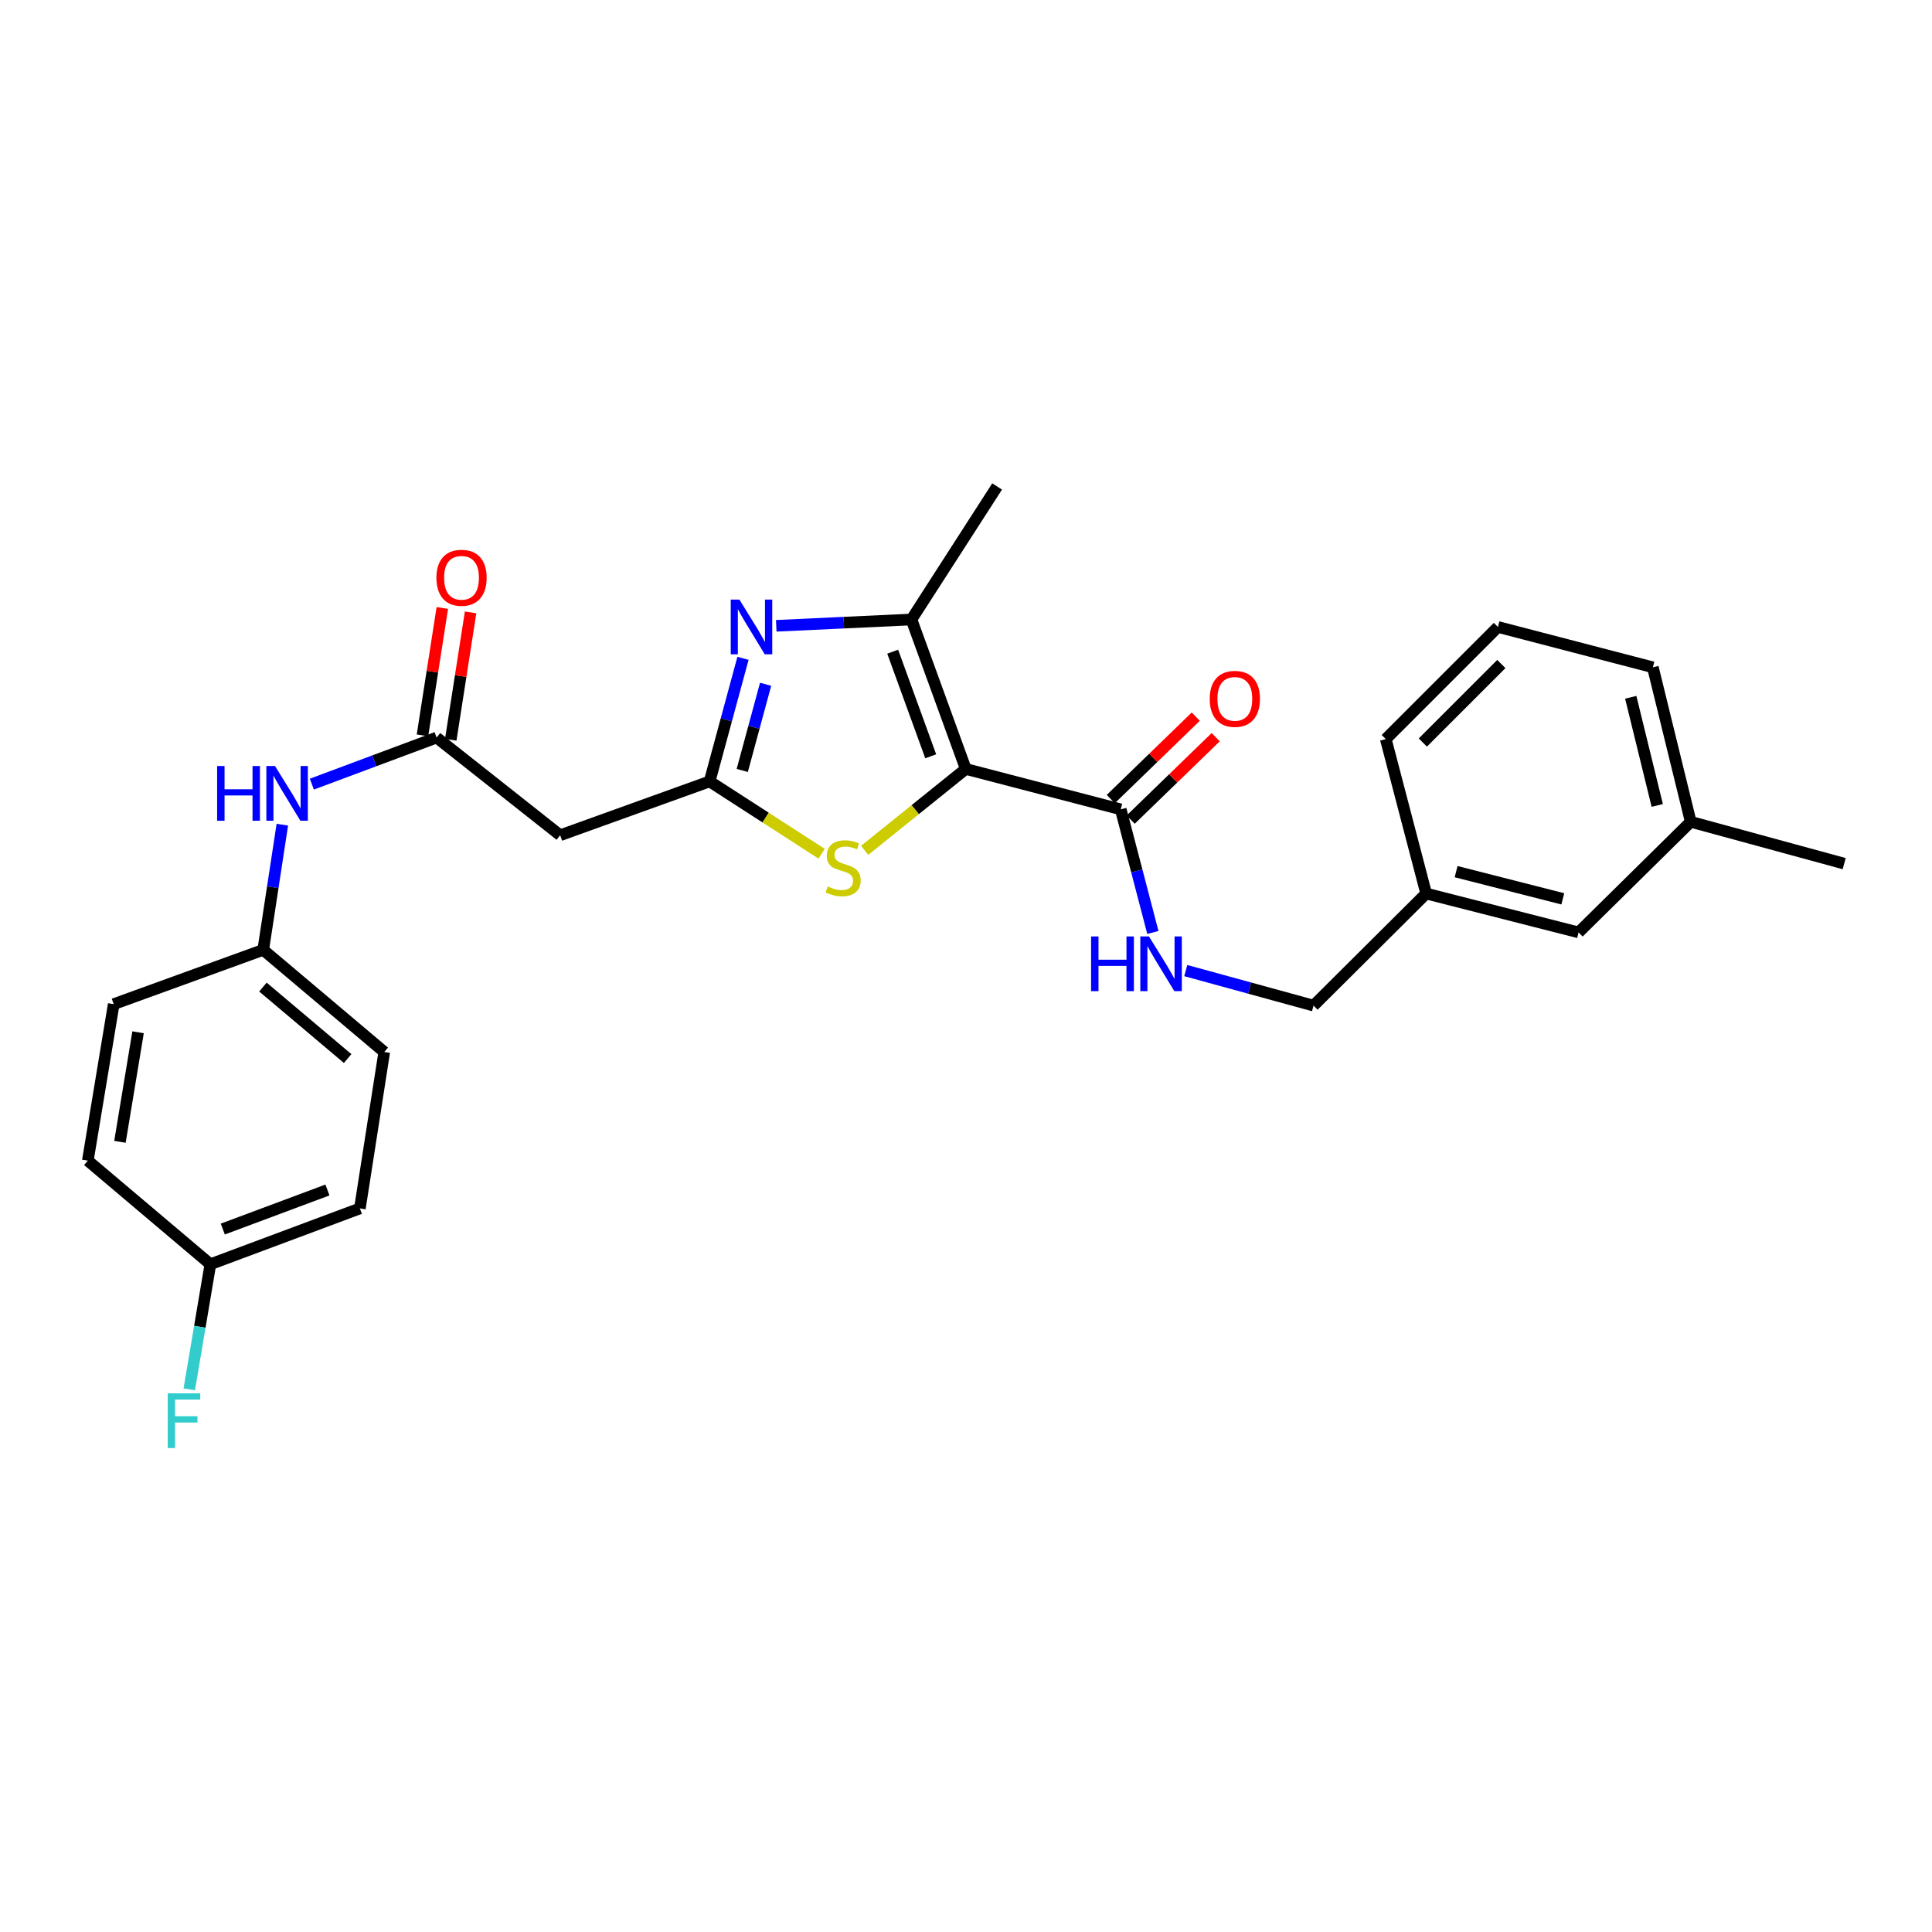 <?xml version='1.0' encoding='iso-8859-1'?>
<svg version='1.1' baseProfile='full'
              xmlns='http://www.w3.org/2000/svg'
                      xmlns:rdkit='http://www.rdkit.org/xml'
                      xmlns:xlink='http://www.w3.org/1999/xlink'
                  xml:space='preserve'
width='1000px' height='1000px' viewBox='0 0 1000 1000'>
<!-- END OF HEADER -->
<rect style='opacity:1.0;fill:#FFFFFF;stroke:none' width='1000' height='1000' x='0' y='0'> </rect>
<path class='bond-2' d='M 499.885,398.008 L 471.764,320.648' style='fill:none;fill-rule:evenodd;stroke:#000000;stroke-width:6px;stroke-linecap:butt;stroke-linejoin:miter;stroke-opacity:1' />
<path class='bond-2' d='M 481.744,391.465 L 462.06,337.313' style='fill:none;fill-rule:evenodd;stroke:#000000;stroke-width:6px;stroke-linecap:butt;stroke-linejoin:miter;stroke-opacity:1' />
<path class='bond-3' d='M 499.885,398.008 L 473.709,419.075' style='fill:none;fill-rule:evenodd;stroke:#000000;stroke-width:6px;stroke-linecap:butt;stroke-linejoin:miter;stroke-opacity:1' />
<path class='bond-3' d='M 473.709,419.075 L 447.534,440.143' style='fill:none;fill-rule:evenodd;stroke:#CCCC00;stroke-width:6px;stroke-linecap:butt;stroke-linejoin:miter;stroke-opacity:1' />
<path class='bond-4' d='M 499.885,398.008 L 580.084,418.92' style='fill:none;fill-rule:evenodd;stroke:#000000;stroke-width:6px;stroke-linecap:butt;stroke-linejoin:miter;stroke-opacity:1' />
<path class='bond-0' d='M 401.785,323.918 L 436.774,322.283' style='fill:none;fill-rule:evenodd;stroke:#0000FF;stroke-width:6px;stroke-linecap:butt;stroke-linejoin:miter;stroke-opacity:1' />
<path class='bond-0' d='M 436.774,322.283 L 471.764,320.648' style='fill:none;fill-rule:evenodd;stroke:#000000;stroke-width:6px;stroke-linecap:butt;stroke-linejoin:miter;stroke-opacity:1' />
<path class='bond-27' d='M 384.573,340.747 L 375.938,372.604' style='fill:none;fill-rule:evenodd;stroke:#0000FF;stroke-width:6px;stroke-linecap:butt;stroke-linejoin:miter;stroke-opacity:1' />
<path class='bond-27' d='M 375.938,372.604 L 367.304,404.46' style='fill:none;fill-rule:evenodd;stroke:#000000;stroke-width:6px;stroke-linecap:butt;stroke-linejoin:miter;stroke-opacity:1' />
<path class='bond-27' d='M 396.28,354.179 L 390.236,376.479' style='fill:none;fill-rule:evenodd;stroke:#0000FF;stroke-width:6px;stroke-linecap:butt;stroke-linejoin:miter;stroke-opacity:1' />
<path class='bond-27' d='M 390.236,376.479 L 384.192,398.779' style='fill:none;fill-rule:evenodd;stroke:#000000;stroke-width:6px;stroke-linecap:butt;stroke-linejoin:miter;stroke-opacity:1' />
<path class='bond-1' d='M 367.304,404.46 L 396.292,423.179' style='fill:none;fill-rule:evenodd;stroke:#000000;stroke-width:6px;stroke-linecap:butt;stroke-linejoin:miter;stroke-opacity:1' />
<path class='bond-1' d='M 396.292,423.179 L 425.28,441.899' style='fill:none;fill-rule:evenodd;stroke:#CCCC00;stroke-width:6px;stroke-linecap:butt;stroke-linejoin:miter;stroke-opacity:1' />
<path class='bond-5' d='M 367.304,404.46 L 289.944,432.326' style='fill:none;fill-rule:evenodd;stroke:#000000;stroke-width:6px;stroke-linecap:butt;stroke-linejoin:miter;stroke-opacity:1' />
<path class='bond-16' d='M 471.764,320.648 L 516.106,251.79' style='fill:none;fill-rule:evenodd;stroke:#000000;stroke-width:6px;stroke-linecap:butt;stroke-linejoin:miter;stroke-opacity:1' />
<path class='bond-7' d='M 580.084,418.92 L 588.404,450.779' style='fill:none;fill-rule:evenodd;stroke:#000000;stroke-width:6px;stroke-linecap:butt;stroke-linejoin:miter;stroke-opacity:1' />
<path class='bond-7' d='M 588.404,450.779 L 596.725,482.638' style='fill:none;fill-rule:evenodd;stroke:#0000FF;stroke-width:6px;stroke-linecap:butt;stroke-linejoin:miter;stroke-opacity:1' />
<path class='bond-9' d='M 585.24,424.237 L 607.244,402.902' style='fill:none;fill-rule:evenodd;stroke:#000000;stroke-width:6px;stroke-linecap:butt;stroke-linejoin:miter;stroke-opacity:1' />
<path class='bond-9' d='M 607.244,402.902 L 629.248,381.566' style='fill:none;fill-rule:evenodd;stroke:#FF0000;stroke-width:6px;stroke-linecap:butt;stroke-linejoin:miter;stroke-opacity:1' />
<path class='bond-9' d='M 574.928,413.602 L 596.932,392.267' style='fill:none;fill-rule:evenodd;stroke:#000000;stroke-width:6px;stroke-linecap:butt;stroke-linejoin:miter;stroke-opacity:1' />
<path class='bond-9' d='M 596.932,392.267 L 618.936,370.931' style='fill:none;fill-rule:evenodd;stroke:#FF0000;stroke-width:6px;stroke-linecap:butt;stroke-linejoin:miter;stroke-opacity:1' />
<path class='bond-6' d='M 289.944,432.326 L 225.991,381.763' style='fill:none;fill-rule:evenodd;stroke:#000000;stroke-width:6px;stroke-linecap:butt;stroke-linejoin:miter;stroke-opacity:1' />
<path class='bond-8' d='M 225.991,381.763 L 193.701,393.816' style='fill:none;fill-rule:evenodd;stroke:#000000;stroke-width:6px;stroke-linecap:butt;stroke-linejoin:miter;stroke-opacity:1' />
<path class='bond-8' d='M 193.701,393.816 L 161.411,405.869' style='fill:none;fill-rule:evenodd;stroke:#0000FF;stroke-width:6px;stroke-linecap:butt;stroke-linejoin:miter;stroke-opacity:1' />
<path class='bond-10' d='M 233.309,382.902 L 238.444,349.934' style='fill:none;fill-rule:evenodd;stroke:#000000;stroke-width:6px;stroke-linecap:butt;stroke-linejoin:miter;stroke-opacity:1' />
<path class='bond-10' d='M 238.444,349.934 L 243.58,316.966' style='fill:none;fill-rule:evenodd;stroke:#FF0000;stroke-width:6px;stroke-linecap:butt;stroke-linejoin:miter;stroke-opacity:1' />
<path class='bond-10' d='M 218.672,380.623 L 223.807,347.654' style='fill:none;fill-rule:evenodd;stroke:#000000;stroke-width:6px;stroke-linecap:butt;stroke-linejoin:miter;stroke-opacity:1' />
<path class='bond-10' d='M 223.807,347.654 L 228.943,314.686' style='fill:none;fill-rule:evenodd;stroke:#FF0000;stroke-width:6px;stroke-linecap:butt;stroke-linejoin:miter;stroke-opacity:1' />
<path class='bond-12' d='M 613.748,502.37 L 646.817,511.439' style='fill:none;fill-rule:evenodd;stroke:#0000FF;stroke-width:6px;stroke-linecap:butt;stroke-linejoin:miter;stroke-opacity:1' />
<path class='bond-12' d='M 646.817,511.439 L 679.886,520.508' style='fill:none;fill-rule:evenodd;stroke:#000000;stroke-width:6px;stroke-linecap:butt;stroke-linejoin:miter;stroke-opacity:1' />
<path class='bond-11' d='M 146.133,426.857 L 141.189,459.252' style='fill:none;fill-rule:evenodd;stroke:#0000FF;stroke-width:6px;stroke-linecap:butt;stroke-linejoin:miter;stroke-opacity:1' />
<path class='bond-11' d='M 141.189,459.252 L 136.245,491.646' style='fill:none;fill-rule:evenodd;stroke:#000000;stroke-width:6px;stroke-linecap:butt;stroke-linejoin:miter;stroke-opacity:1' />
<path class='bond-18' d='M 136.245,491.646 L 58.861,519.742' style='fill:none;fill-rule:evenodd;stroke:#000000;stroke-width:6px;stroke-linecap:butt;stroke-linejoin:miter;stroke-opacity:1' />
<path class='bond-19' d='M 136.245,491.646 L 198.89,544.514' style='fill:none;fill-rule:evenodd;stroke:#000000;stroke-width:6px;stroke-linecap:butt;stroke-linejoin:miter;stroke-opacity:1' />
<path class='bond-19' d='M 136.088,510.897 L 179.939,547.905' style='fill:none;fill-rule:evenodd;stroke:#000000;stroke-width:6px;stroke-linecap:butt;stroke-linejoin:miter;stroke-opacity:1' />
<path class='bond-15' d='M 679.886,520.508 L 738.185,462.496' style='fill:none;fill-rule:evenodd;stroke:#000000;stroke-width:6px;stroke-linecap:butt;stroke-linejoin:miter;stroke-opacity:1' />
<path class='bond-13' d='M 108.889,654.373 L 186.274,625.478' style='fill:none;fill-rule:evenodd;stroke:#000000;stroke-width:6px;stroke-linecap:butt;stroke-linejoin:miter;stroke-opacity:1' />
<path class='bond-13' d='M 115.315,636.161 L 169.484,615.935' style='fill:none;fill-rule:evenodd;stroke:#000000;stroke-width:6px;stroke-linecap:butt;stroke-linejoin:miter;stroke-opacity:1' />
<path class='bond-17' d='M 108.889,654.373 L 103.427,686.749' style='fill:none;fill-rule:evenodd;stroke:#000000;stroke-width:6px;stroke-linecap:butt;stroke-linejoin:miter;stroke-opacity:1' />
<path class='bond-17' d='M 103.427,686.749 L 97.964,719.124' style='fill:none;fill-rule:evenodd;stroke:#33CCCC;stroke-width:6px;stroke-linecap:butt;stroke-linejoin:miter;stroke-opacity:1' />
<path class='bond-29' d='M 108.889,654.373 L 45.455,600.74' style='fill:none;fill-rule:evenodd;stroke:#000000;stroke-width:6px;stroke-linecap:butt;stroke-linejoin:miter;stroke-opacity:1' />
<path class='bond-14' d='M 817.076,482.61 L 738.185,462.496' style='fill:none;fill-rule:evenodd;stroke:#000000;stroke-width:6px;stroke-linecap:butt;stroke-linejoin:miter;stroke-opacity:1' />
<path class='bond-14' d='M 808.902,465.238 L 753.679,451.159' style='fill:none;fill-rule:evenodd;stroke:#000000;stroke-width:6px;stroke-linecap:butt;stroke-linejoin:miter;stroke-opacity:1' />
<path class='bond-20' d='M 817.076,482.61 L 875.12,425.364' style='fill:none;fill-rule:evenodd;stroke:#000000;stroke-width:6px;stroke-linecap:butt;stroke-linejoin:miter;stroke-opacity:1' />
<path class='bond-24' d='M 738.185,462.496 L 717.274,382.553' style='fill:none;fill-rule:evenodd;stroke:#000000;stroke-width:6px;stroke-linecap:butt;stroke-linejoin:miter;stroke-opacity:1' />
<path class='bond-21' d='M 58.861,519.742 L 45.455,600.74' style='fill:none;fill-rule:evenodd;stroke:#000000;stroke-width:6px;stroke-linecap:butt;stroke-linejoin:miter;stroke-opacity:1' />
<path class='bond-21' d='M 71.465,534.311 L 62.08,591.009' style='fill:none;fill-rule:evenodd;stroke:#000000;stroke-width:6px;stroke-linecap:butt;stroke-linejoin:miter;stroke-opacity:1' />
<path class='bond-22' d='M 198.89,544.514 L 186.274,625.478' style='fill:none;fill-rule:evenodd;stroke:#000000;stroke-width:6px;stroke-linecap:butt;stroke-linejoin:miter;stroke-opacity:1' />
<path class='bond-26' d='M 875.12,425.364 L 954.545,447.016' style='fill:none;fill-rule:evenodd;stroke:#000000;stroke-width:6px;stroke-linecap:butt;stroke-linejoin:miter;stroke-opacity:1' />
<path class='bond-28' d='M 875.12,425.364 L 855.517,345.395' style='fill:none;fill-rule:evenodd;stroke:#000000;stroke-width:6px;stroke-linecap:butt;stroke-linejoin:miter;stroke-opacity:1' />
<path class='bond-28' d='M 857.792,416.895 L 844.07,360.917' style='fill:none;fill-rule:evenodd;stroke:#000000;stroke-width:6px;stroke-linecap:butt;stroke-linejoin:miter;stroke-opacity:1' />
<path class='bond-23' d='M 775.318,324.516 L 717.274,382.553' style='fill:none;fill-rule:evenodd;stroke:#000000;stroke-width:6px;stroke-linecap:butt;stroke-linejoin:miter;stroke-opacity:1' />
<path class='bond-23' d='M 777.085,343.697 L 736.454,384.323' style='fill:none;fill-rule:evenodd;stroke:#000000;stroke-width:6px;stroke-linecap:butt;stroke-linejoin:miter;stroke-opacity:1' />
<path class='bond-25' d='M 775.318,324.516 L 855.517,345.395' style='fill:none;fill-rule:evenodd;stroke:#000000;stroke-width:6px;stroke-linecap:butt;stroke-linejoin:miter;stroke-opacity:1' />
<path  class='atom-1' d='M 382.712 310.356
L 391.992 325.356
Q 392.912 326.836, 394.392 329.516
Q 395.872 332.196, 395.952 332.356
L 395.952 310.356
L 399.712 310.356
L 399.712 338.676
L 395.832 338.676
L 385.872 322.276
Q 384.712 320.356, 383.472 318.156
Q 382.272 315.956, 381.912 315.276
L 381.912 338.676
L 378.232 338.676
L 378.232 310.356
L 382.712 310.356
' fill='#0000FF'/>
<path  class='atom-4' d='M 428.417 458.81
Q 428.737 458.93, 430.057 459.49
Q 431.377 460.05, 432.817 460.41
Q 434.297 460.73, 435.737 460.73
Q 438.417 460.73, 439.977 459.45
Q 441.537 458.13, 441.537 455.85
Q 441.537 454.29, 440.737 453.33
Q 439.977 452.37, 438.777 451.85
Q 437.577 451.33, 435.577 450.73
Q 433.057 449.97, 431.537 449.25
Q 430.057 448.53, 428.977 447.01
Q 427.937 445.49, 427.937 442.93
Q 427.937 439.37, 430.337 437.17
Q 432.777 434.97, 437.577 434.97
Q 440.857 434.97, 444.577 436.53
L 443.657 439.61
Q 440.257 438.21, 437.697 438.21
Q 434.937 438.21, 433.417 439.37
Q 431.897 440.49, 431.937 442.45
Q 431.937 443.97, 432.697 444.89
Q 433.497 445.81, 434.617 446.33
Q 435.777 446.85, 437.697 447.45
Q 440.257 448.25, 441.777 449.05
Q 443.297 449.85, 444.377 451.49
Q 445.497 453.09, 445.497 455.85
Q 445.497 459.77, 442.857 461.89
Q 440.257 463.97, 435.897 463.97
Q 433.377 463.97, 431.457 463.41
Q 429.577 462.89, 427.337 461.97
L 428.417 458.81
' fill='#CCCC00'/>
<path  class='atom-8' d='M 564.743 484.704
L 568.583 484.704
L 568.583 496.744
L 583.063 496.744
L 583.063 484.704
L 586.903 484.704
L 586.903 513.024
L 583.063 513.024
L 583.063 499.944
L 568.583 499.944
L 568.583 513.024
L 564.743 513.024
L 564.743 484.704
' fill='#0000FF'/>
<path  class='atom-8' d='M 594.703 484.704
L 603.983 499.704
Q 604.903 501.184, 606.383 503.864
Q 607.863 506.544, 607.943 506.704
L 607.943 484.704
L 611.703 484.704
L 611.703 513.024
L 607.823 513.024
L 597.863 496.624
Q 596.703 494.704, 595.463 492.504
Q 594.263 490.304, 593.903 489.624
L 593.903 513.024
L 590.223 513.024
L 590.223 484.704
L 594.703 484.704
' fill='#0000FF'/>
<path  class='atom-9' d='M 112.386 396.489
L 116.226 396.489
L 116.226 408.529
L 130.706 408.529
L 130.706 396.489
L 134.546 396.489
L 134.546 424.809
L 130.706 424.809
L 130.706 411.729
L 116.226 411.729
L 116.226 424.809
L 112.386 424.809
L 112.386 396.489
' fill='#0000FF'/>
<path  class='atom-9' d='M 142.346 396.489
L 151.626 411.489
Q 152.546 412.969, 154.026 415.649
Q 155.506 418.329, 155.586 418.489
L 155.586 396.489
L 159.346 396.489
L 159.346 424.809
L 155.466 424.809
L 145.506 408.409
Q 144.346 406.489, 143.106 404.289
Q 141.906 402.089, 141.546 401.409
L 141.546 424.809
L 137.866 424.809
L 137.866 396.489
L 142.346 396.489
' fill='#0000FF'/>
<path  class='atom-10' d='M 626.149 361.729
Q 626.149 354.929, 629.509 351.129
Q 632.869 347.329, 639.149 347.329
Q 645.429 347.329, 648.789 351.129
Q 652.149 354.929, 652.149 361.729
Q 652.149 368.609, 648.749 372.529
Q 645.349 376.409, 639.149 376.409
Q 632.909 376.409, 629.509 372.529
Q 626.149 368.649, 626.149 361.729
M 639.149 373.209
Q 643.469 373.209, 645.789 370.329
Q 648.149 367.409, 648.149 361.729
Q 648.149 356.169, 645.789 353.369
Q 643.469 350.529, 639.149 350.529
Q 634.829 350.529, 632.469 353.329
Q 630.149 356.129, 630.149 361.729
Q 630.149 367.449, 632.469 370.329
Q 634.829 373.209, 639.149 373.209
' fill='#FF0000'/>
<path  class='atom-11' d='M 225.887 299.051
Q 225.887 292.251, 229.247 288.451
Q 232.607 284.651, 238.887 284.651
Q 245.167 284.651, 248.527 288.451
Q 251.887 292.251, 251.887 299.051
Q 251.887 305.931, 248.487 309.851
Q 245.087 313.731, 238.887 313.731
Q 232.647 313.731, 229.247 309.851
Q 225.887 305.971, 225.887 299.051
M 238.887 310.531
Q 243.207 310.531, 245.527 307.651
Q 247.887 304.731, 247.887 299.051
Q 247.887 293.491, 245.527 290.691
Q 243.207 287.851, 238.887 287.851
Q 234.567 287.851, 232.207 290.651
Q 229.887 293.451, 229.887 299.051
Q 229.887 304.771, 232.207 307.651
Q 234.567 310.531, 238.887 310.531
' fill='#FF0000'/>
<path  class='atom-18' d='M 86.808 721.177
L 103.648 721.177
L 103.648 724.417
L 90.608 724.417
L 90.608 733.017
L 102.208 733.017
L 102.208 736.297
L 90.608 736.297
L 90.608 749.497
L 86.808 749.497
L 86.808 721.177
' fill='#33CCCC'/>
</svg>

